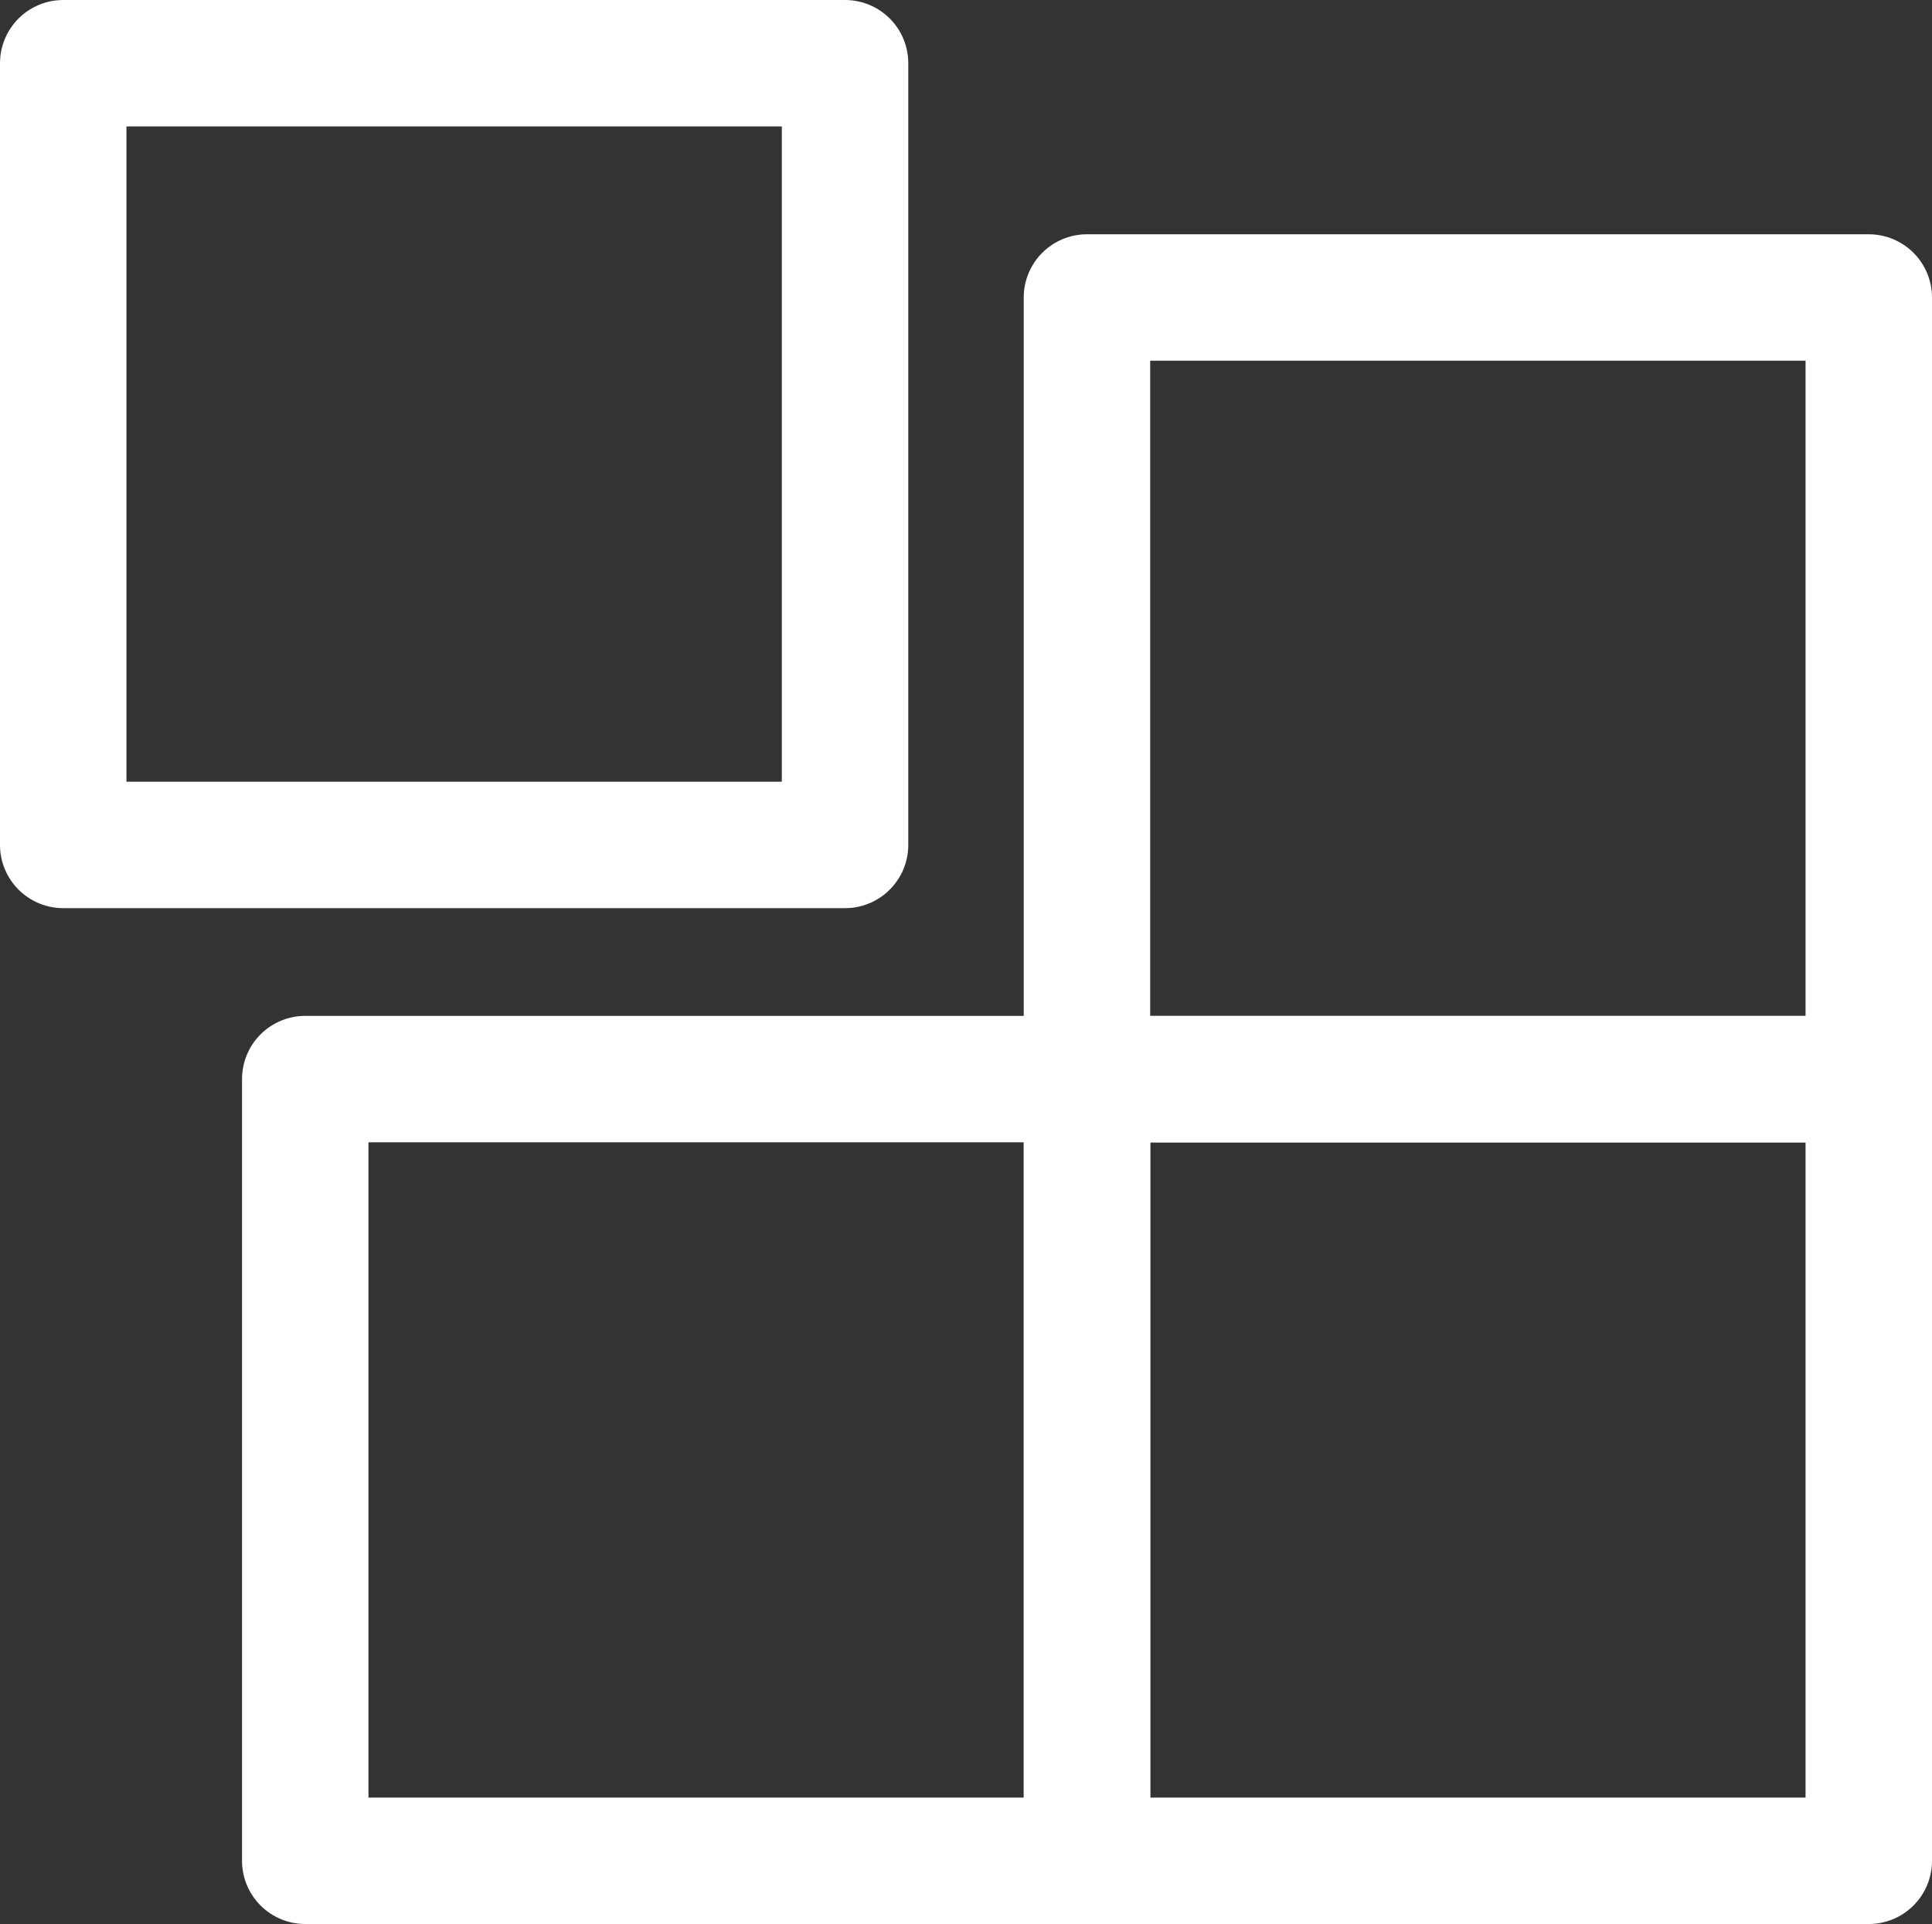 <?xml version="1.0" encoding="UTF-8"?> <svg xmlns="http://www.w3.org/2000/svg" id="Layer_1" data-name="Layer 1" viewBox="0 0 152.79 152.18"><rect x="0" y="0" width="152.79" height="152.18" fill="#333333" stroke="none"/><defs><style>.cls-1{fill:none;stroke:#fff;stroke-linecap:round;stroke-linejoin:round;stroke-width:10px;}</style></defs><rect class="cls-1" x="24.14" y="85.35" width="61.83" height="61.83"></rect><rect class="cls-1" x="85.96" y="85.35" width="61.83" height="61.83"></rect><rect class="cls-1" x="85.96" y="23.53" width="61.83" height="61.83"></rect><rect class="cls-1" x="5" y="5" width="61.83" height="61.83"></rect></svg> 
